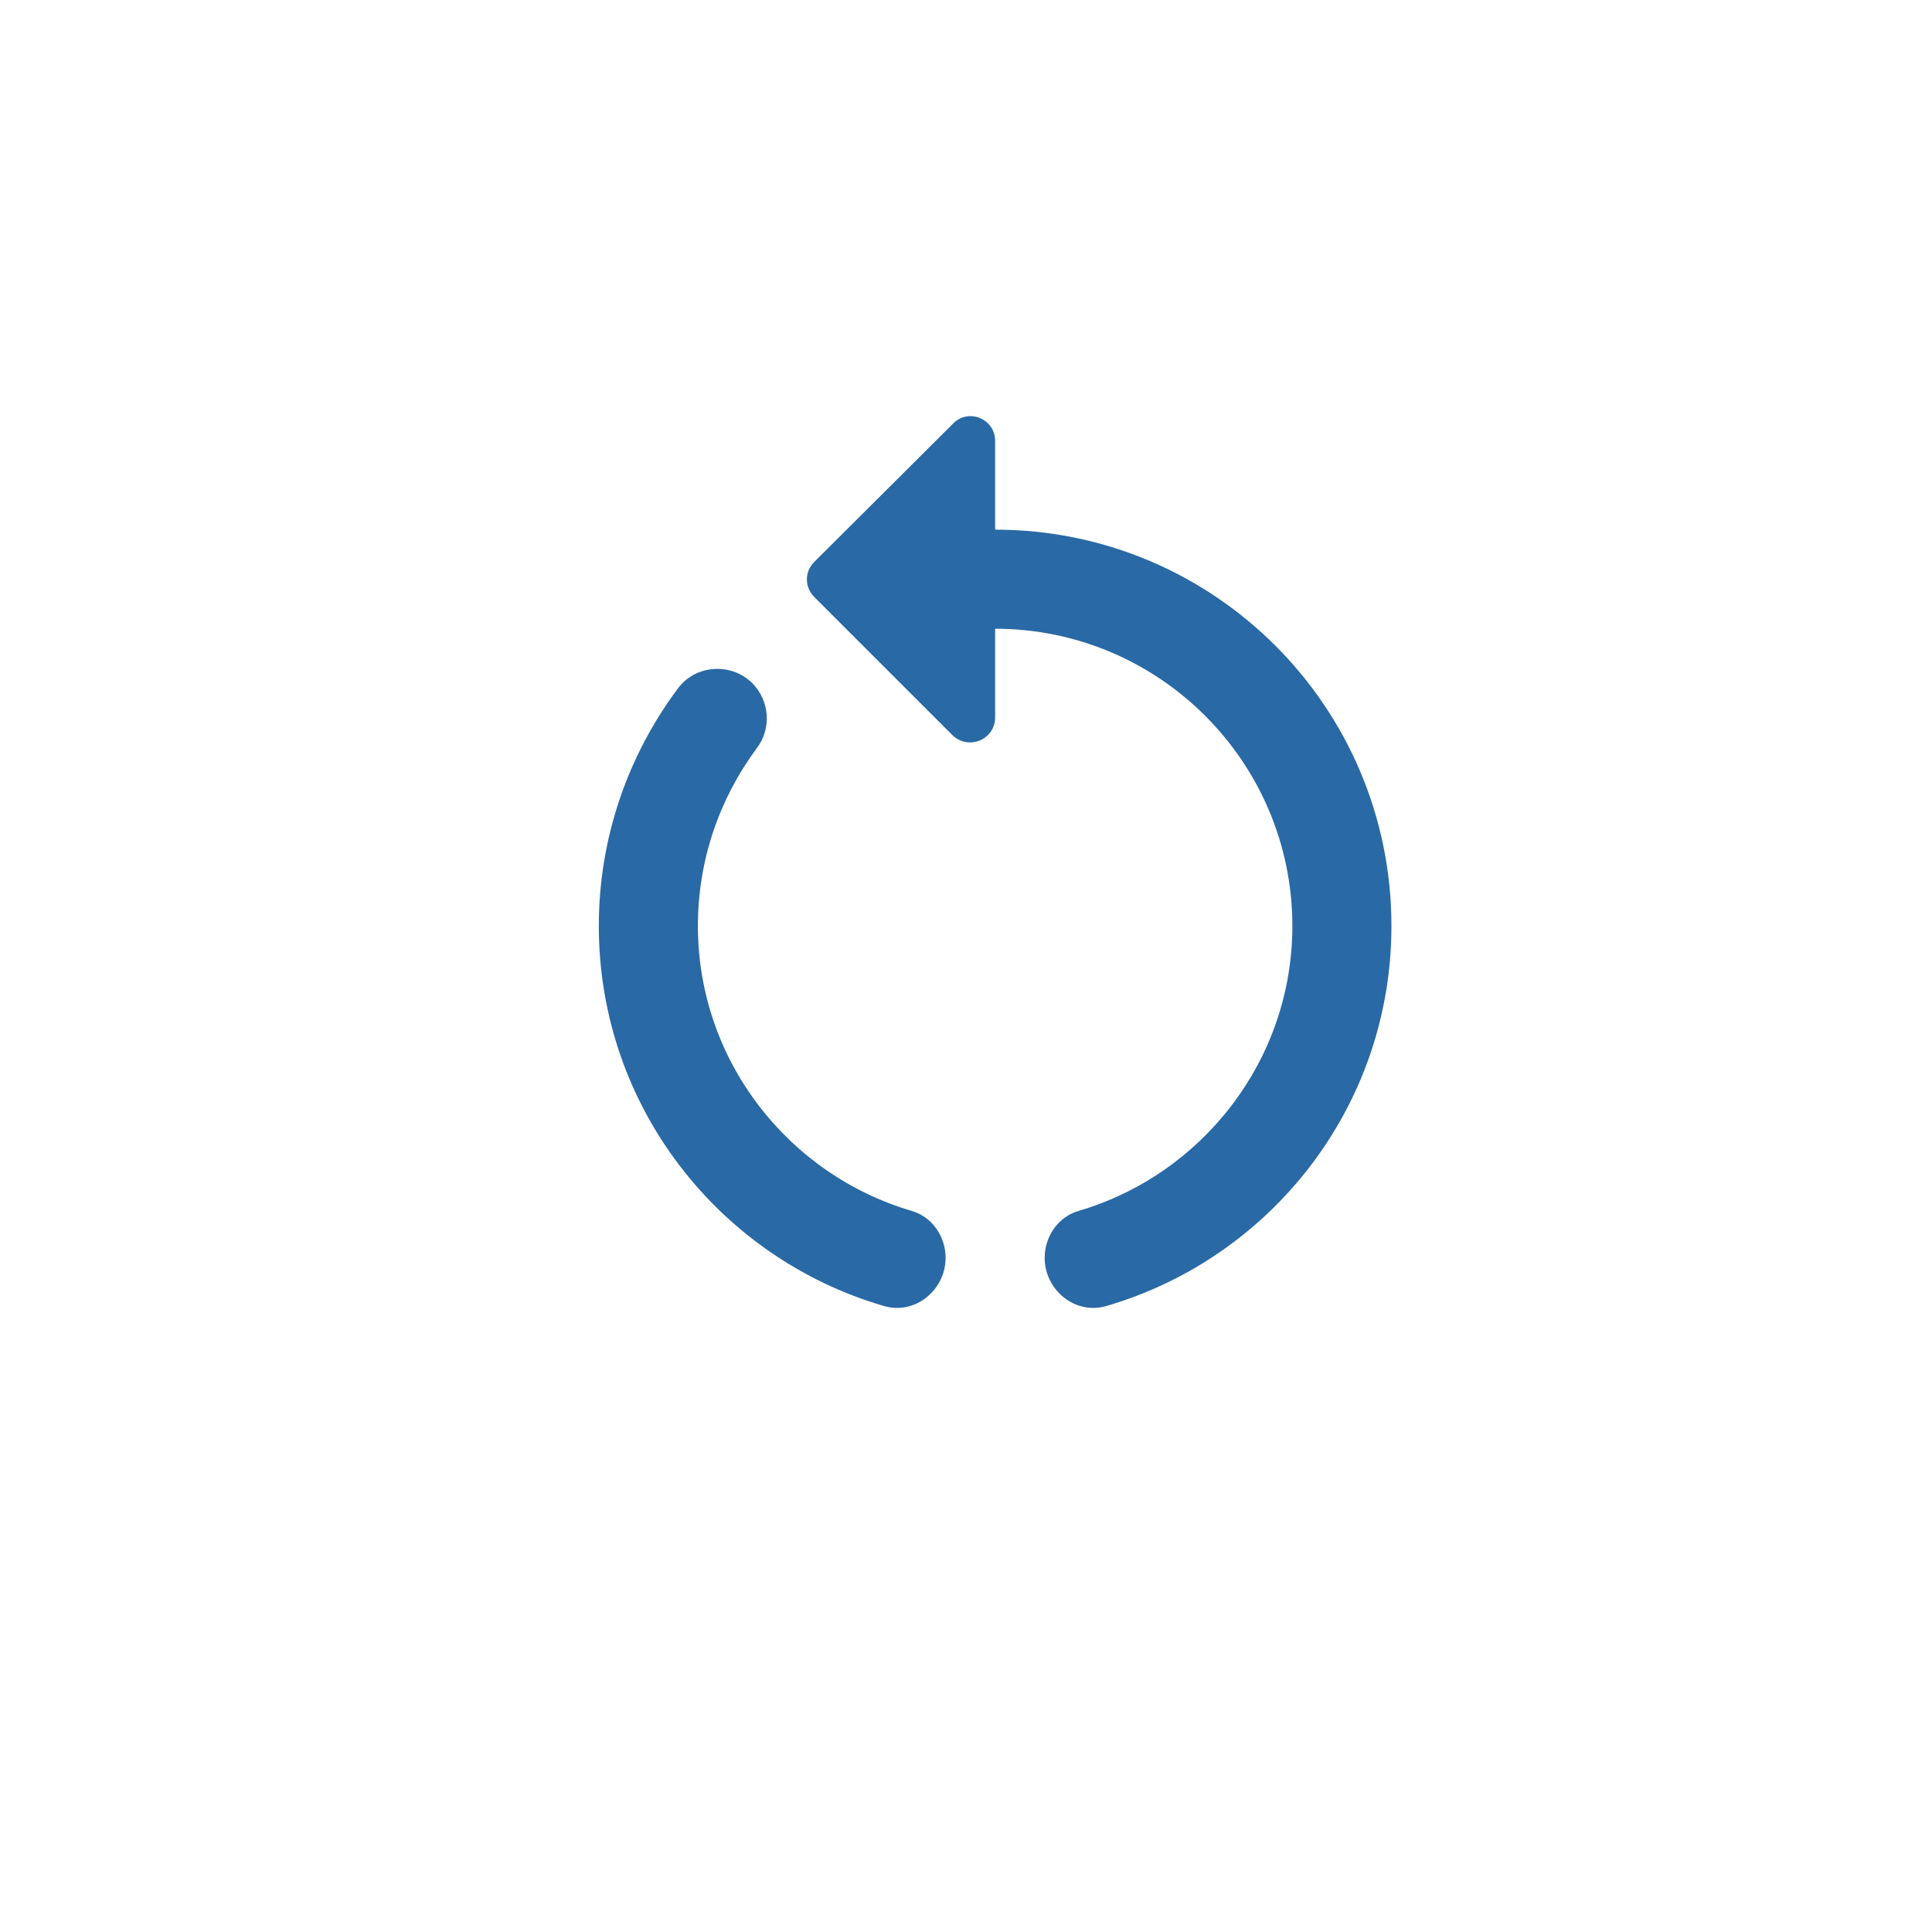 <svg xmlns="http://www.w3.org/2000/svg" width="39" height="39" fill="none"><rect id="backgroundrect" width="100%" height="100%" x="0" y="0" fill="none" stroke="none"/>
<defs>
<filter id="filter0_d" x="0.676" y="0.069" width="38" height="38" filterUnits="userSpaceOnUse" color-interpolation-filters="sRGB">
<feFlood flood-opacity="0" result="BackgroundImageFix"/>
<feColorMatrix in="SourceAlpha" type="matrix" values="0 0 0 0 0 0 0 0 0 0 0 0 0 0 0 0 0 0 127 0"/>
<feOffset dy="1"/>
<feGaussianBlur stdDeviation="1.5"/>
<feColorMatrix type="matrix" values="0 0 0 0 0.212 0 0 0 0 0.212 0 0 0 0 0.212 0 0 0 0.5 0"/>
<feBlend mode="normal" in2="BackgroundImageFix" result="effect1_dropShadow"/>
<feBlend mode="normal" in="SourceGraphic" in2="effect1_dropShadow" result="shape"/>
</filter>
</defs>
<g class="currentLayer" style=""><title>Layer 1</title><g filter="url(#filter0_d)" id="svg_1">
<path fill-rule="evenodd" clip-rule="evenodd" d="M19.676 34.069C28.512 34.069 35.676 26.906 35.676 18.069C35.676 9.233 28.512 2.069 19.676 2.069C10.839 2.069 3.676 9.233 3.676 18.069C3.676 26.906 10.839 34.069 19.676 34.069Z" fill="white" id="svg_2"/>
</g><path fill-rule="evenodd" clip-rule="evenodd" d="M20.088,10.692 V8.902 C20.088,8.452 19.548,8.232 19.238,8.552 L16.438,11.342 C16.238,11.542 16.238,11.852 16.438,12.052 L19.228,14.842 C19.548,15.152 20.088,14.932 20.088,14.482 V12.692 C23.398,12.692 26.088,15.382 26.088,18.692 C26.088,21.412 24.258,23.712 21.778,24.442 C21.358,24.562 21.088,24.962 21.088,25.392 C21.088,26.042 21.708,26.552 22.338,26.362 C25.658,25.392 28.088,22.332 28.088,18.692 C28.088,14.272 24.508,10.692 20.088,10.692 z" fill="#2969A5" id="svg_3" class="" transform=""/><path fill-rule="evenodd" clip-rule="evenodd" d="M14.088,18.692 C14.088,17.352 14.528,16.112 15.278,15.102 C15.578,14.702 15.538,14.152 15.188,13.792 C14.768,13.372 14.048,13.412 13.688,13.892 C12.688,15.232 12.088,16.892 12.088,18.692 C12.088,22.332 14.518,25.392 17.838,26.362 C18.468,26.552 19.088,26.042 19.088,25.392 C19.088,24.962 18.818,24.562 18.398,24.442 C15.918,23.712 14.088,21.412 14.088,18.692 z" fill="#2969A5" id="svg_4" class="" transform=""/></g></svg>